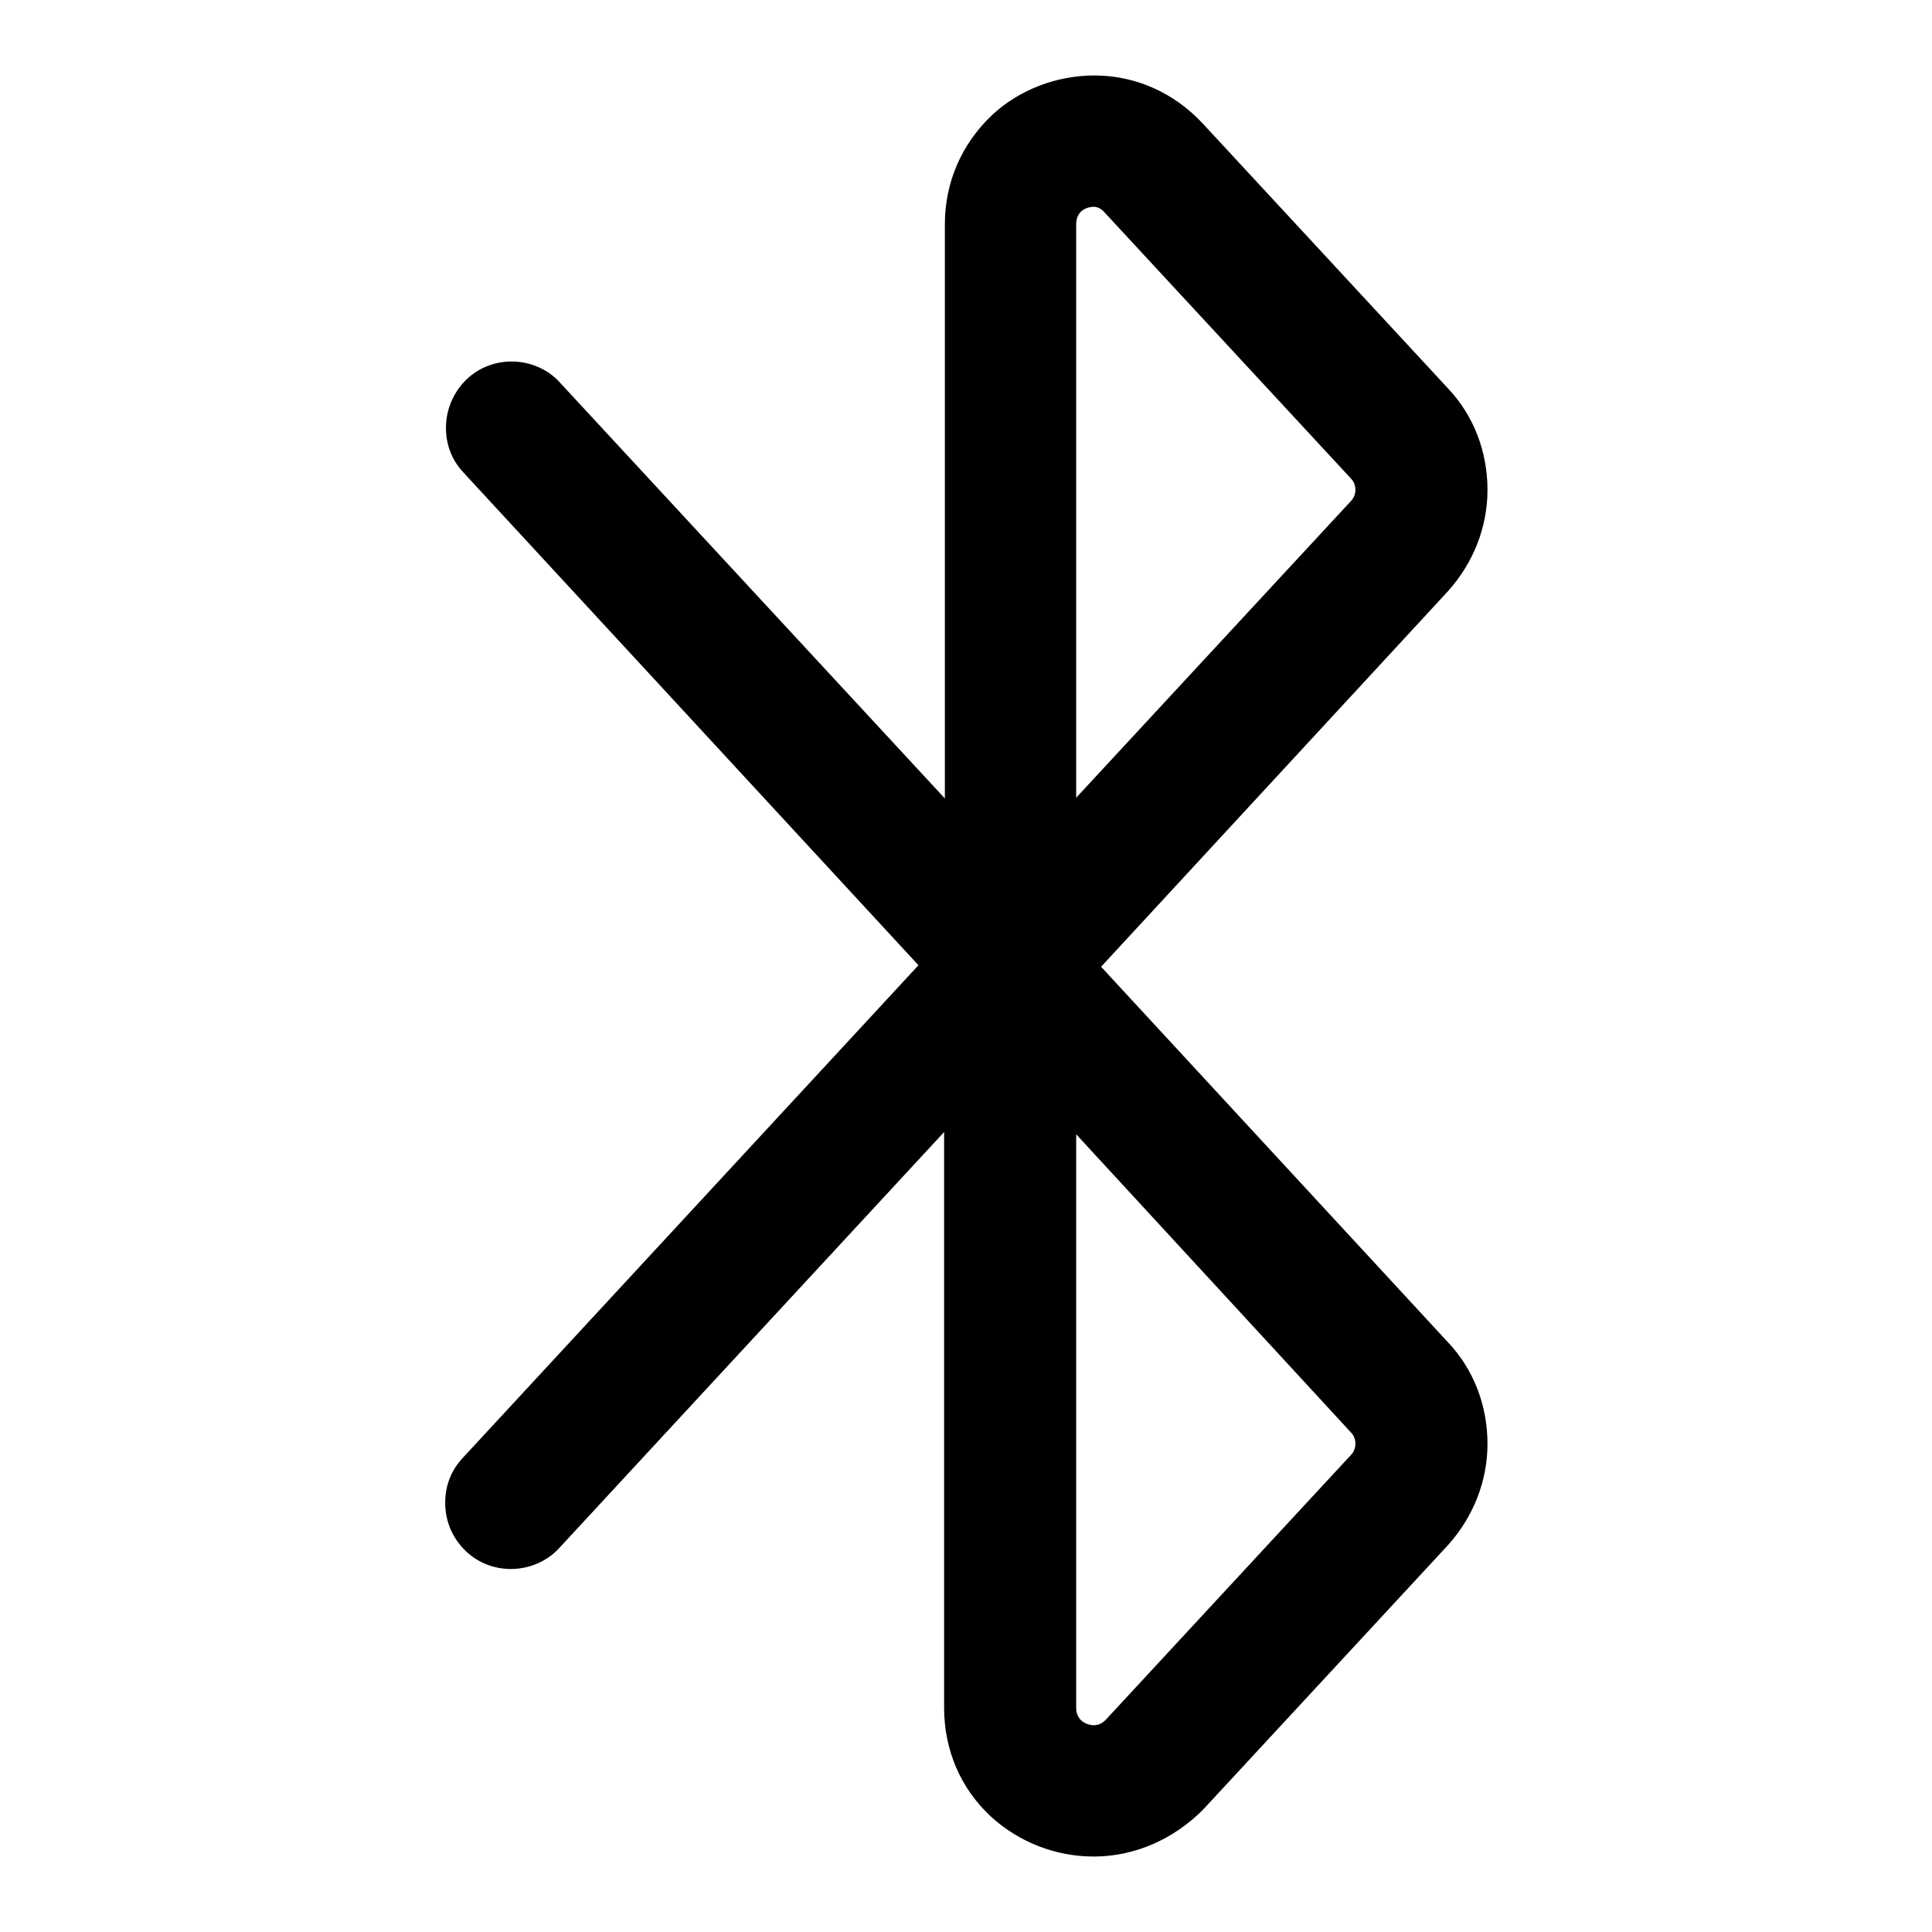 <?xml version="1.0" encoding="utf-8"?>
<!-- Svg Vector Icons : http://www.onlinewebfonts.com/icon -->
<!DOCTYPE svg PUBLIC "-//W3C//DTD SVG 1.1//EN" "http://www.w3.org/Graphics/SVG/1.1/DTD/svg11.dtd">
<svg version="1.1" xmlns="http://www.w3.org/2000/svg" xmlns:xlink="http://www.w3.org/1999/xlink" x="0px" y="0px" viewBox="0 0 256 256" enable-background="new 0 0 256 256" xml:space="preserve">
<g><g><g><g><path fill="#000000" d="M62,205.5c1.6,1.5,3.7,2.3,5.8,2.3c2.3,0,4.6-0.9,6.3-2.7l51.3-55.5v0.3v76.5c0,5.5,2.2,10.5,6.1,14.2c3.6,3.3,8.5,5.3,13.4,5.3c5.4,0,10.5-2.2,14.2-6.3l32.5-35.1c3.3-3.6,5.2-8.3,5.2-13.2s-1.8-9.6-5.2-13.2L145.5,128l46.1-49.9c3.3-3.6,5.2-8.3,5.2-13.2c0-4.9-1.8-9.6-5.2-13.2l-32.5-35.2c-3.7-4-8.8-6.3-14.2-6.3c-4.9,0-9.8,1.9-13.4,5.3c-3.9,3.7-6.1,8.7-6.1,14.2v76.5v0.2L74,50.9c-3.2-3.5-8.6-3.7-12-0.5c-3.5,3.2-3.7,8.6-0.5,12L122,128l-60.5,65.5C58.3,196.9,58.5,202.3,62,205.5z M179.1,189.5c0.9,0.9,0.9,2.4,0,3.3l-32.5,35.1c-0.5,0.6-1.1,0.8-1.7,0.8c-0.7,0-2.5-0.4-2.5-2.5v-76.5L179.1,189.5z M142.4,29.7c0-2,1.8-2.5,2.5-2.5c0.7,0,1.2,0.3,1.7,0.8l32.5,35.1c0.9,0.9,0.9,2.4,0,3.3l-36.7,39.7V29.7z"/><path fill="#000000" d="M144.9,246c-5,0-9.9-1.9-13.6-5.3c-4-3.7-6.2-8.8-6.2-14.4V150l-51,55.1c-1.6,1.8-4,2.8-6.4,2.8c-2.2,0-4.3-0.8-5.9-2.3c-1.7-1.6-2.7-3.7-2.8-6.1s0.7-4.6,2.3-6.3l60.4-65.3L61.4,62.6c-1.6-1.7-2.4-3.9-2.3-6.3c0.1-2.3,1.1-4.5,2.8-6.1c1.6-1.5,3.7-2.3,5.9-2.3c2.4,0,4.8,1,6.4,2.8l51,55.1V29.7c0-5.5,2.2-10.6,6.2-14.4c3.6-3.4,8.6-5.3,13.6-5.3c5.5,0,10.6,2.3,14.4,6.4l32.5,35.1c3.4,3.6,5.2,8.4,5.2,13.4c0,5-1.9,9.7-5.2,13.4l-46,49.8l46,49.8c3.4,3.6,5.2,8.4,5.2,13.4c0,5-1.9,9.7-5.2,13.4l-32.5,35.1C155.5,243.7,150.4,246,144.9,246z M125.5,149v77.3c0,5.4,2.2,10.4,6.1,14.1c3.6,3.3,8.4,5.2,13.3,5.2c5.4,0,10.4-2.2,14.1-6.2l32.5-35.1c3.3-3.6,5.1-8.2,5.1-13.1c0-4.9-1.8-9.5-5.1-13.1L145.2,128l46.3-50.1c3.3-3.6,5.1-8.2,5.1-13.1s-1.8-9.5-5.1-13.1L159,16.6c-3.7-4-8.7-6.2-14.1-6.2c-4.9,0-9.7,1.9-13.3,5.2c-3.9,3.6-6.1,8.6-6.1,14.1V107L73.9,51.1c-1.6-1.7-3.8-2.7-6.1-2.7c-2.1,0-4.1,0.8-5.7,2.2c-1.6,1.5-2.6,3.6-2.7,5.8c-0.1,2.2,0.7,4.3,2.2,6l60.6,65.6l-60.6,65.6c-1.5,1.6-2.3,3.8-2.2,6c0.1,2.2,1,4.3,2.7,5.8c1.5,1.4,3.5,2.2,5.7,2.2c2.3,0,4.6-1,6.1-2.7L125.5,149z M144.9,229c-0.7,0-2.7-0.5-2.7-2.7v-77l0.3,0.4l36.7,39.7c0.9,1,0.9,2.6,0,3.6l-32.5,35.1C146.2,228.7,145.6,229,144.9,229z M142.6,150.3v76c0,1.9,1.7,2.3,2.3,2.3c0.6,0,1.1-0.2,1.6-0.7l32.5-35.1c0.8-0.8,0.8-2.2,0-3L142.6,150.3z M142.2,106.7v-77c0-2.2,2-2.6,2.7-2.6c0.7,0,1.3,0.3,1.9,0.9l32.5,35.1c0.9,1,0.9,2.6,0,3.6L142.2,106.7z M144.9,27.4c-0.7,0-2.3,0.4-2.3,2.3v76l36.4-39.3c0.8-0.8,0.8-2.2,0-3l-32.5-35.1C146,27.7,145.5,27.4,144.9,27.4z"/></g></g><g></g><g></g><g></g><g></g><g></g><g></g><g></g><g></g><g></g><g></g><g></g><g></g><g></g><g></g><g></g></g></g>
</svg>